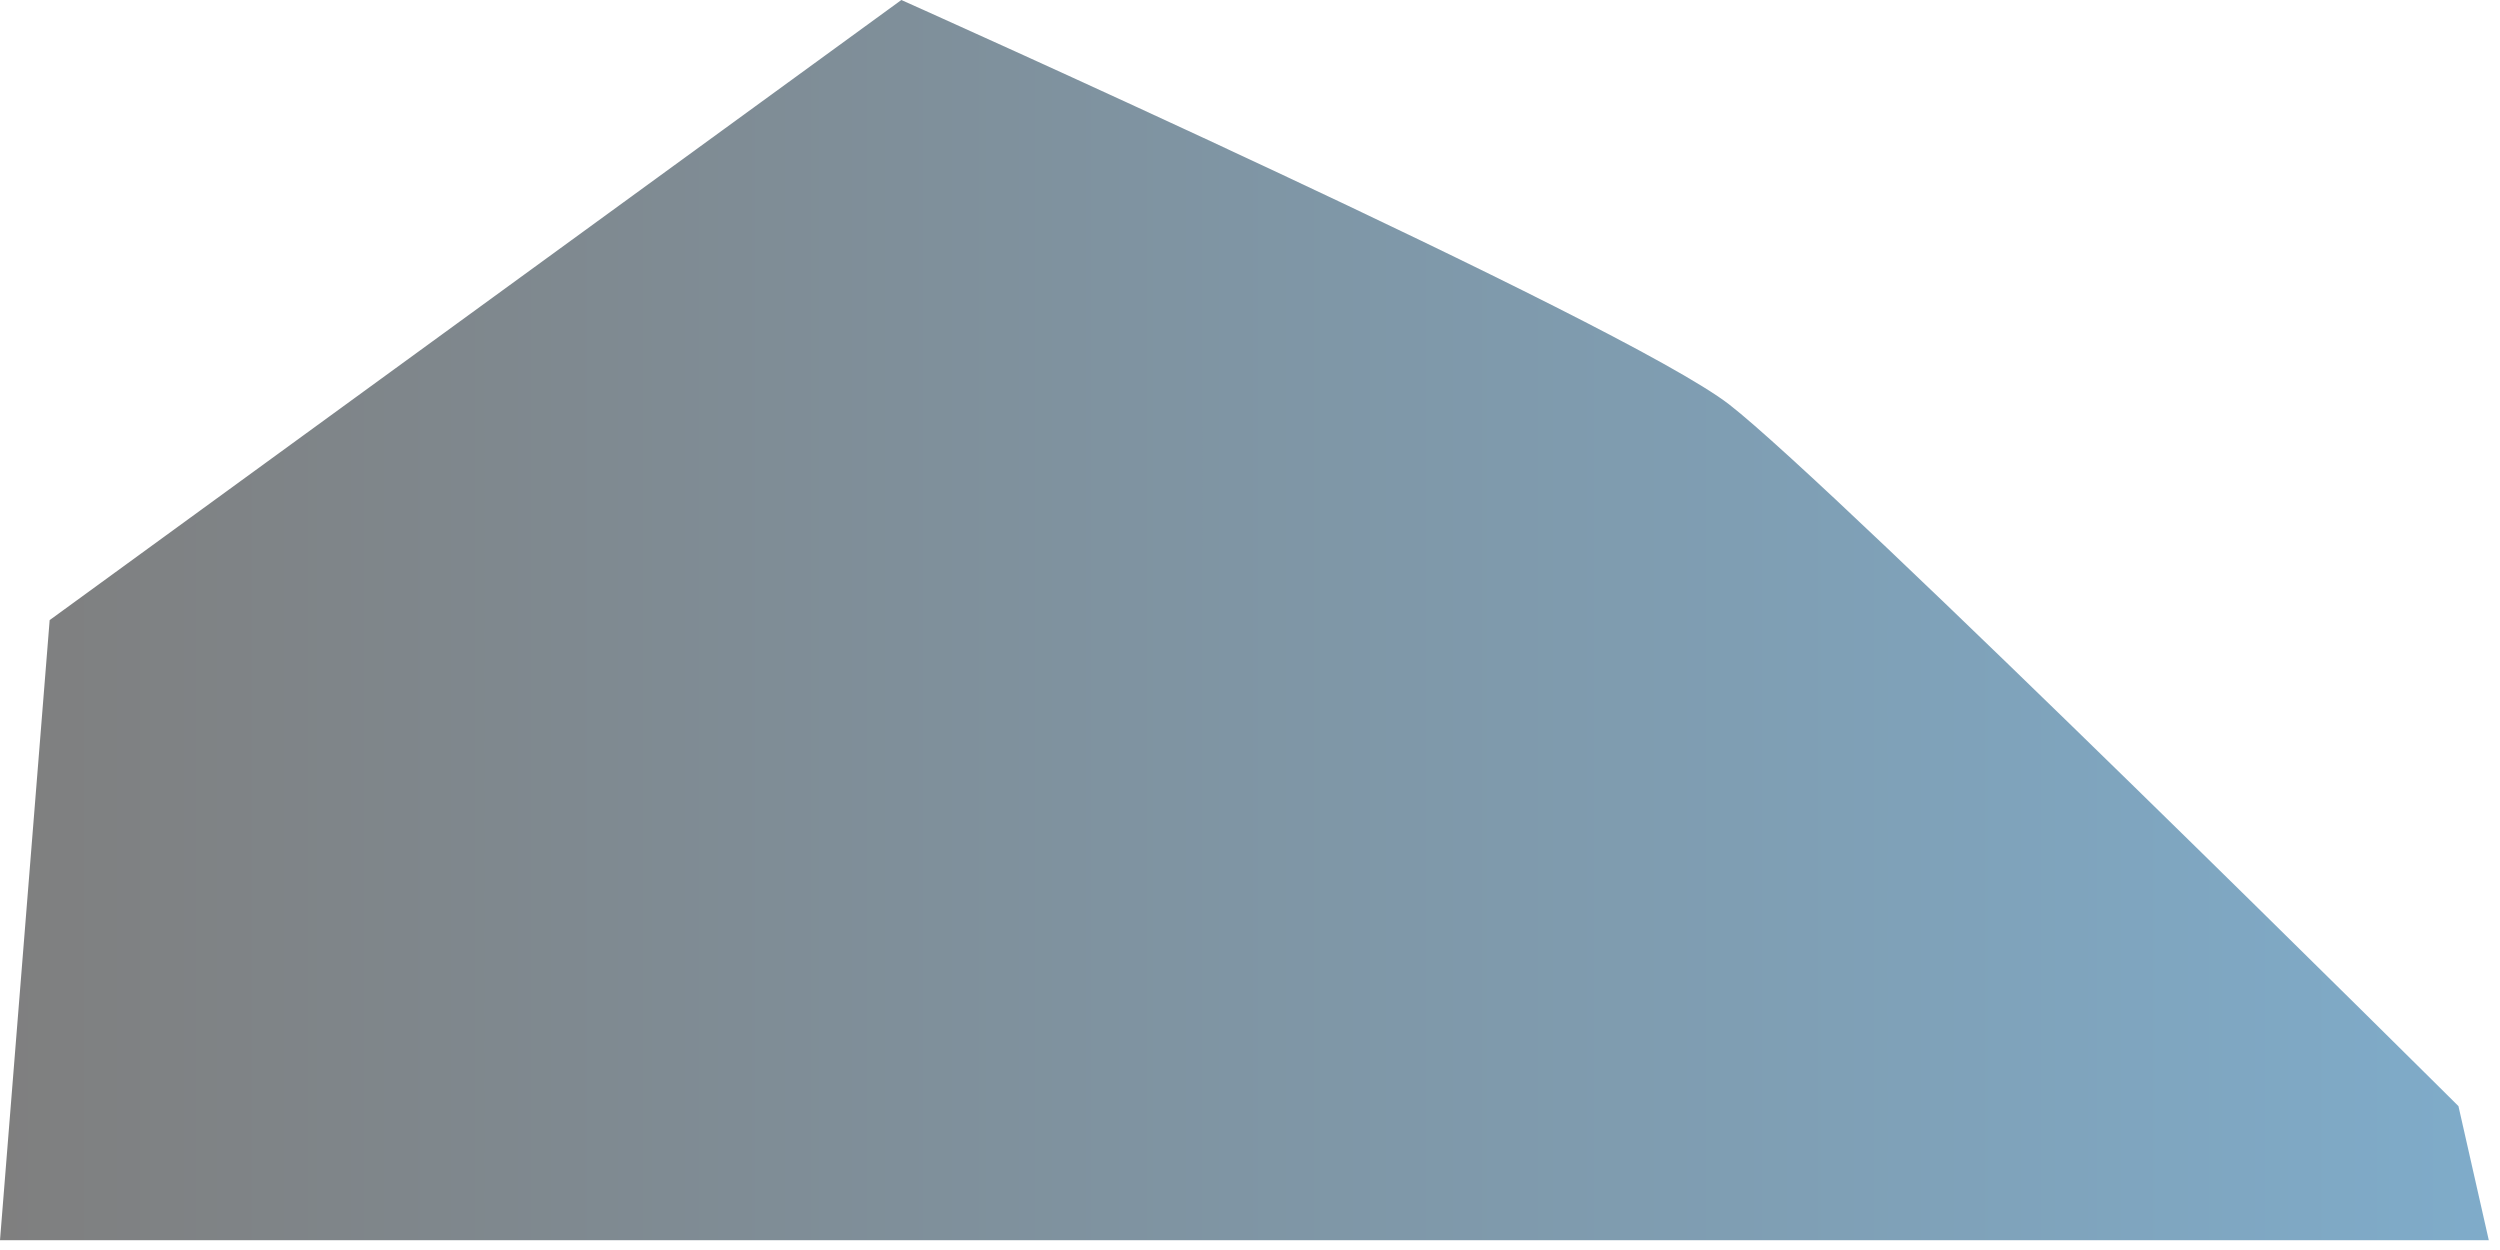 <?xml version="1.0" encoding="utf-8"?>
<svg xmlns="http://www.w3.org/2000/svg" fill="none" height="100%" overflow="visible" preserveAspectRatio="none" style="display: block;" viewBox="0 0 74 37" width="100%">
<path clip-rule="evenodd" d="M73.67 36.718L72.77 32.741C72.77 32.741 54.32 14.401 51.18 11.969C48.04 9.545 26.68 0 26.68 0L1.47 18.355L0 36.71H73.67V36.718Z" fill="url(#paint0_linear_0_111)" fill-rule="evenodd" id="Vector" opacity="0.5" style="mix-blend-mode:screen"/>
<defs>
<linearGradient gradientUnits="userSpaceOnUse" id="paint0_linear_0_111" x1="0" x2="73.67" y1="18.363" y2="18.363">
<stop/>
<stop offset="1" stop-color="#005995"/>
</linearGradient>
</defs>
</svg>